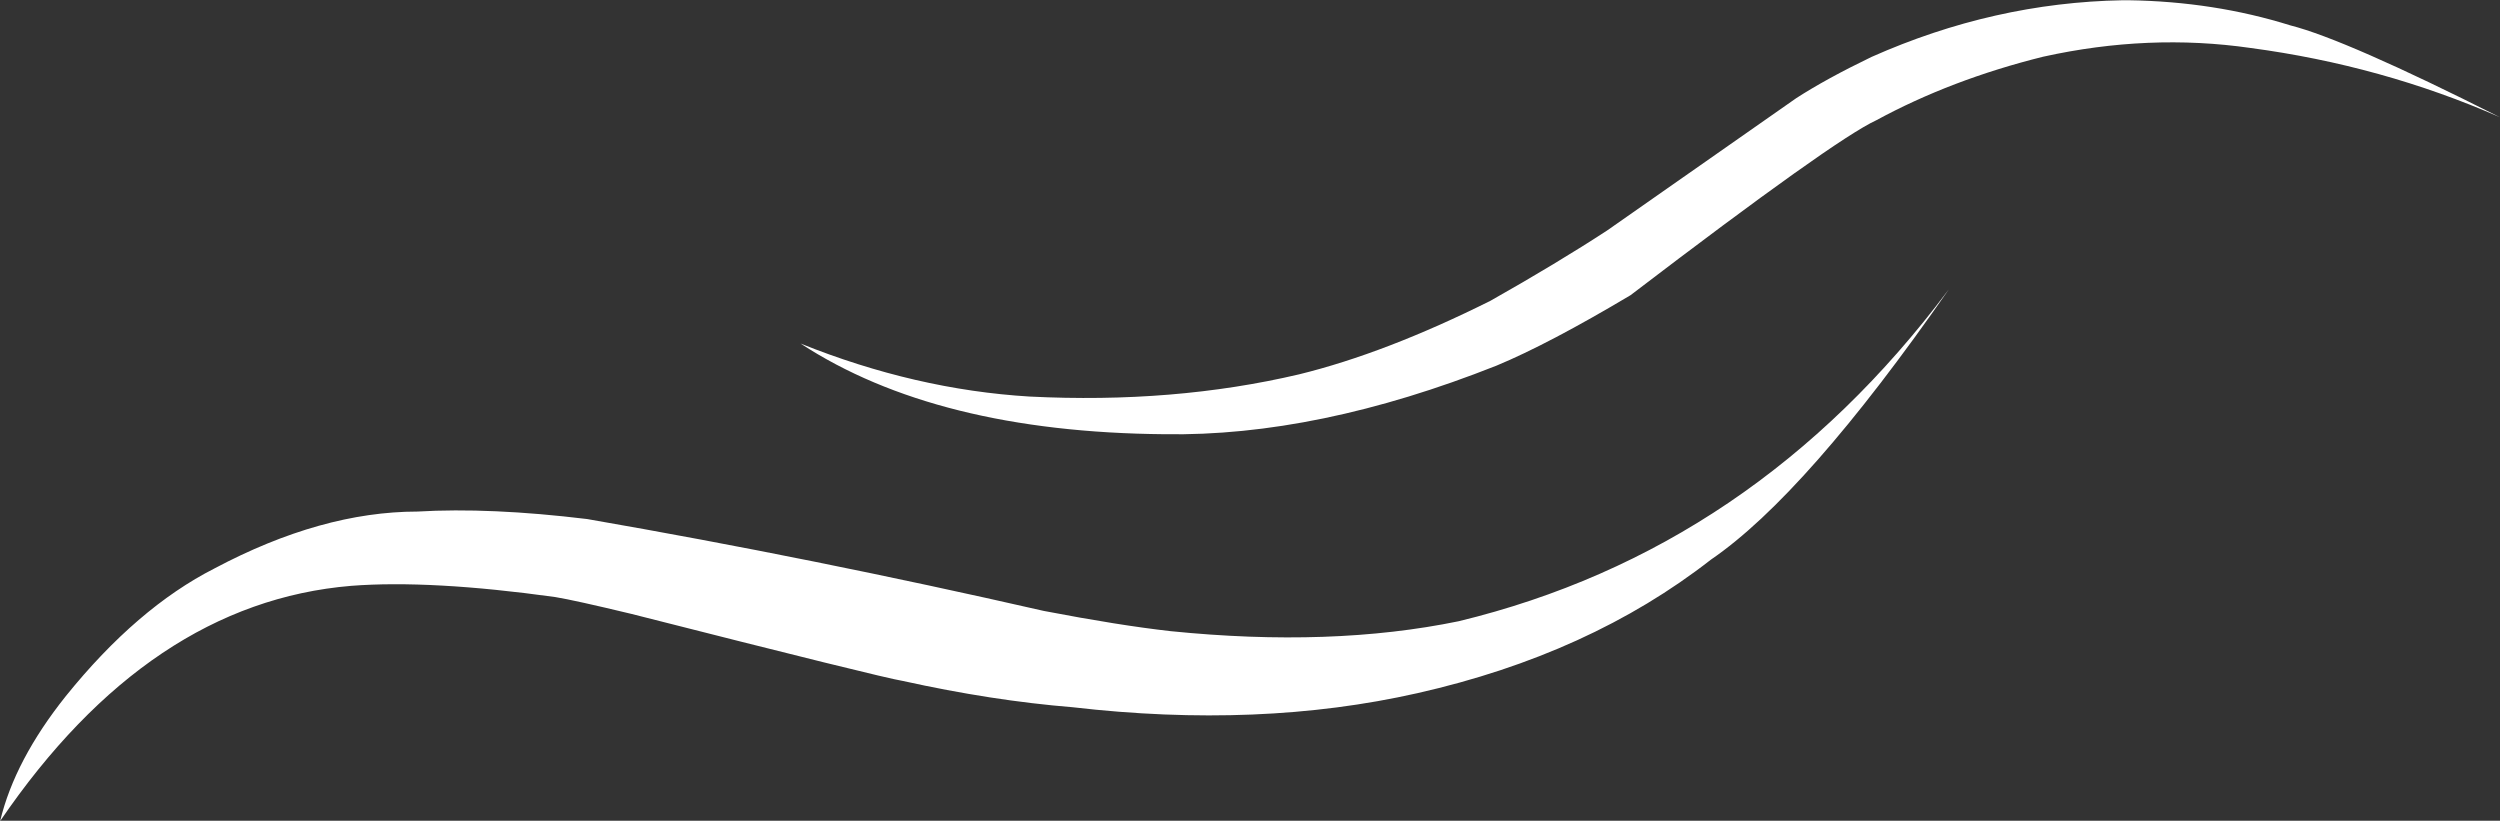<?xml version="1.0" encoding="UTF-8" standalone="no"?><svg xmlns="http://www.w3.org/2000/svg" xmlns:xlink="http://www.w3.org/1999/xlink" fill="#ffffff" height="130" preserveAspectRatio="xMidYMid meet" version="1" viewBox="206.0 561.7 396.0 130.0" width="396" zoomAndPan="magnify"><rect x="206.0" y="561.7" width="396.0" height="130.0" fill="#333333" stroke="none"/><g><g id="change1_2"><path d="M514.689,607.547L514.578,607.688Q483.785,648.79,437.052,660.105Q416.899,664.254,391.455,661.679Q383.284,660.764,371.33,658.469Q334.732,650.117,299.009,643.917Q283.606,642.05,272.116,642.731Q256.909,642.747,239.983,651.735Q227.698,657.986,216.442,671.945Q208.343,682.082,206.019,691.756Q229.624,657.159,261.647,654.495Q274.194,653.528,293.953,656.274Q297.009,656.774,306.007,658.94Q345.631,669.018,349.026,669.565Q363.14,672.686,375.905,673.726Q405.479,677.155,430.517,671.498Q457.825,665.331,477.009,650.348Q492.074,640.054,514.689,607.547"/></g><g id="change1_1"><path d="M543.119,561.739L542.213,561.74Q521.815,562.111,502.448,570.718Q495.28,574.176,490.525,577.25L460.598,598.188Q452.7,603.349,442.088,609.345Q425.488,617.635,411.764,620.999Q391.944,625.661,369.094,624.515Q351.008,623.426,332.803,616.113Q354.286,630.163,390.452,630.48Q414.65,630.877,443.06,619.611Q451.332,616.169,464.276,608.459Q496.557,583.814,503.198,580.753Q515.082,574.301,529.621,570.686Q546.377,566.982,562.481,569.298Q583.318,572.08,601.984,580.269Q577.568,567.948,568.792,565.72Q556.704,561.937,543.119,561.739"/></g></g></svg>